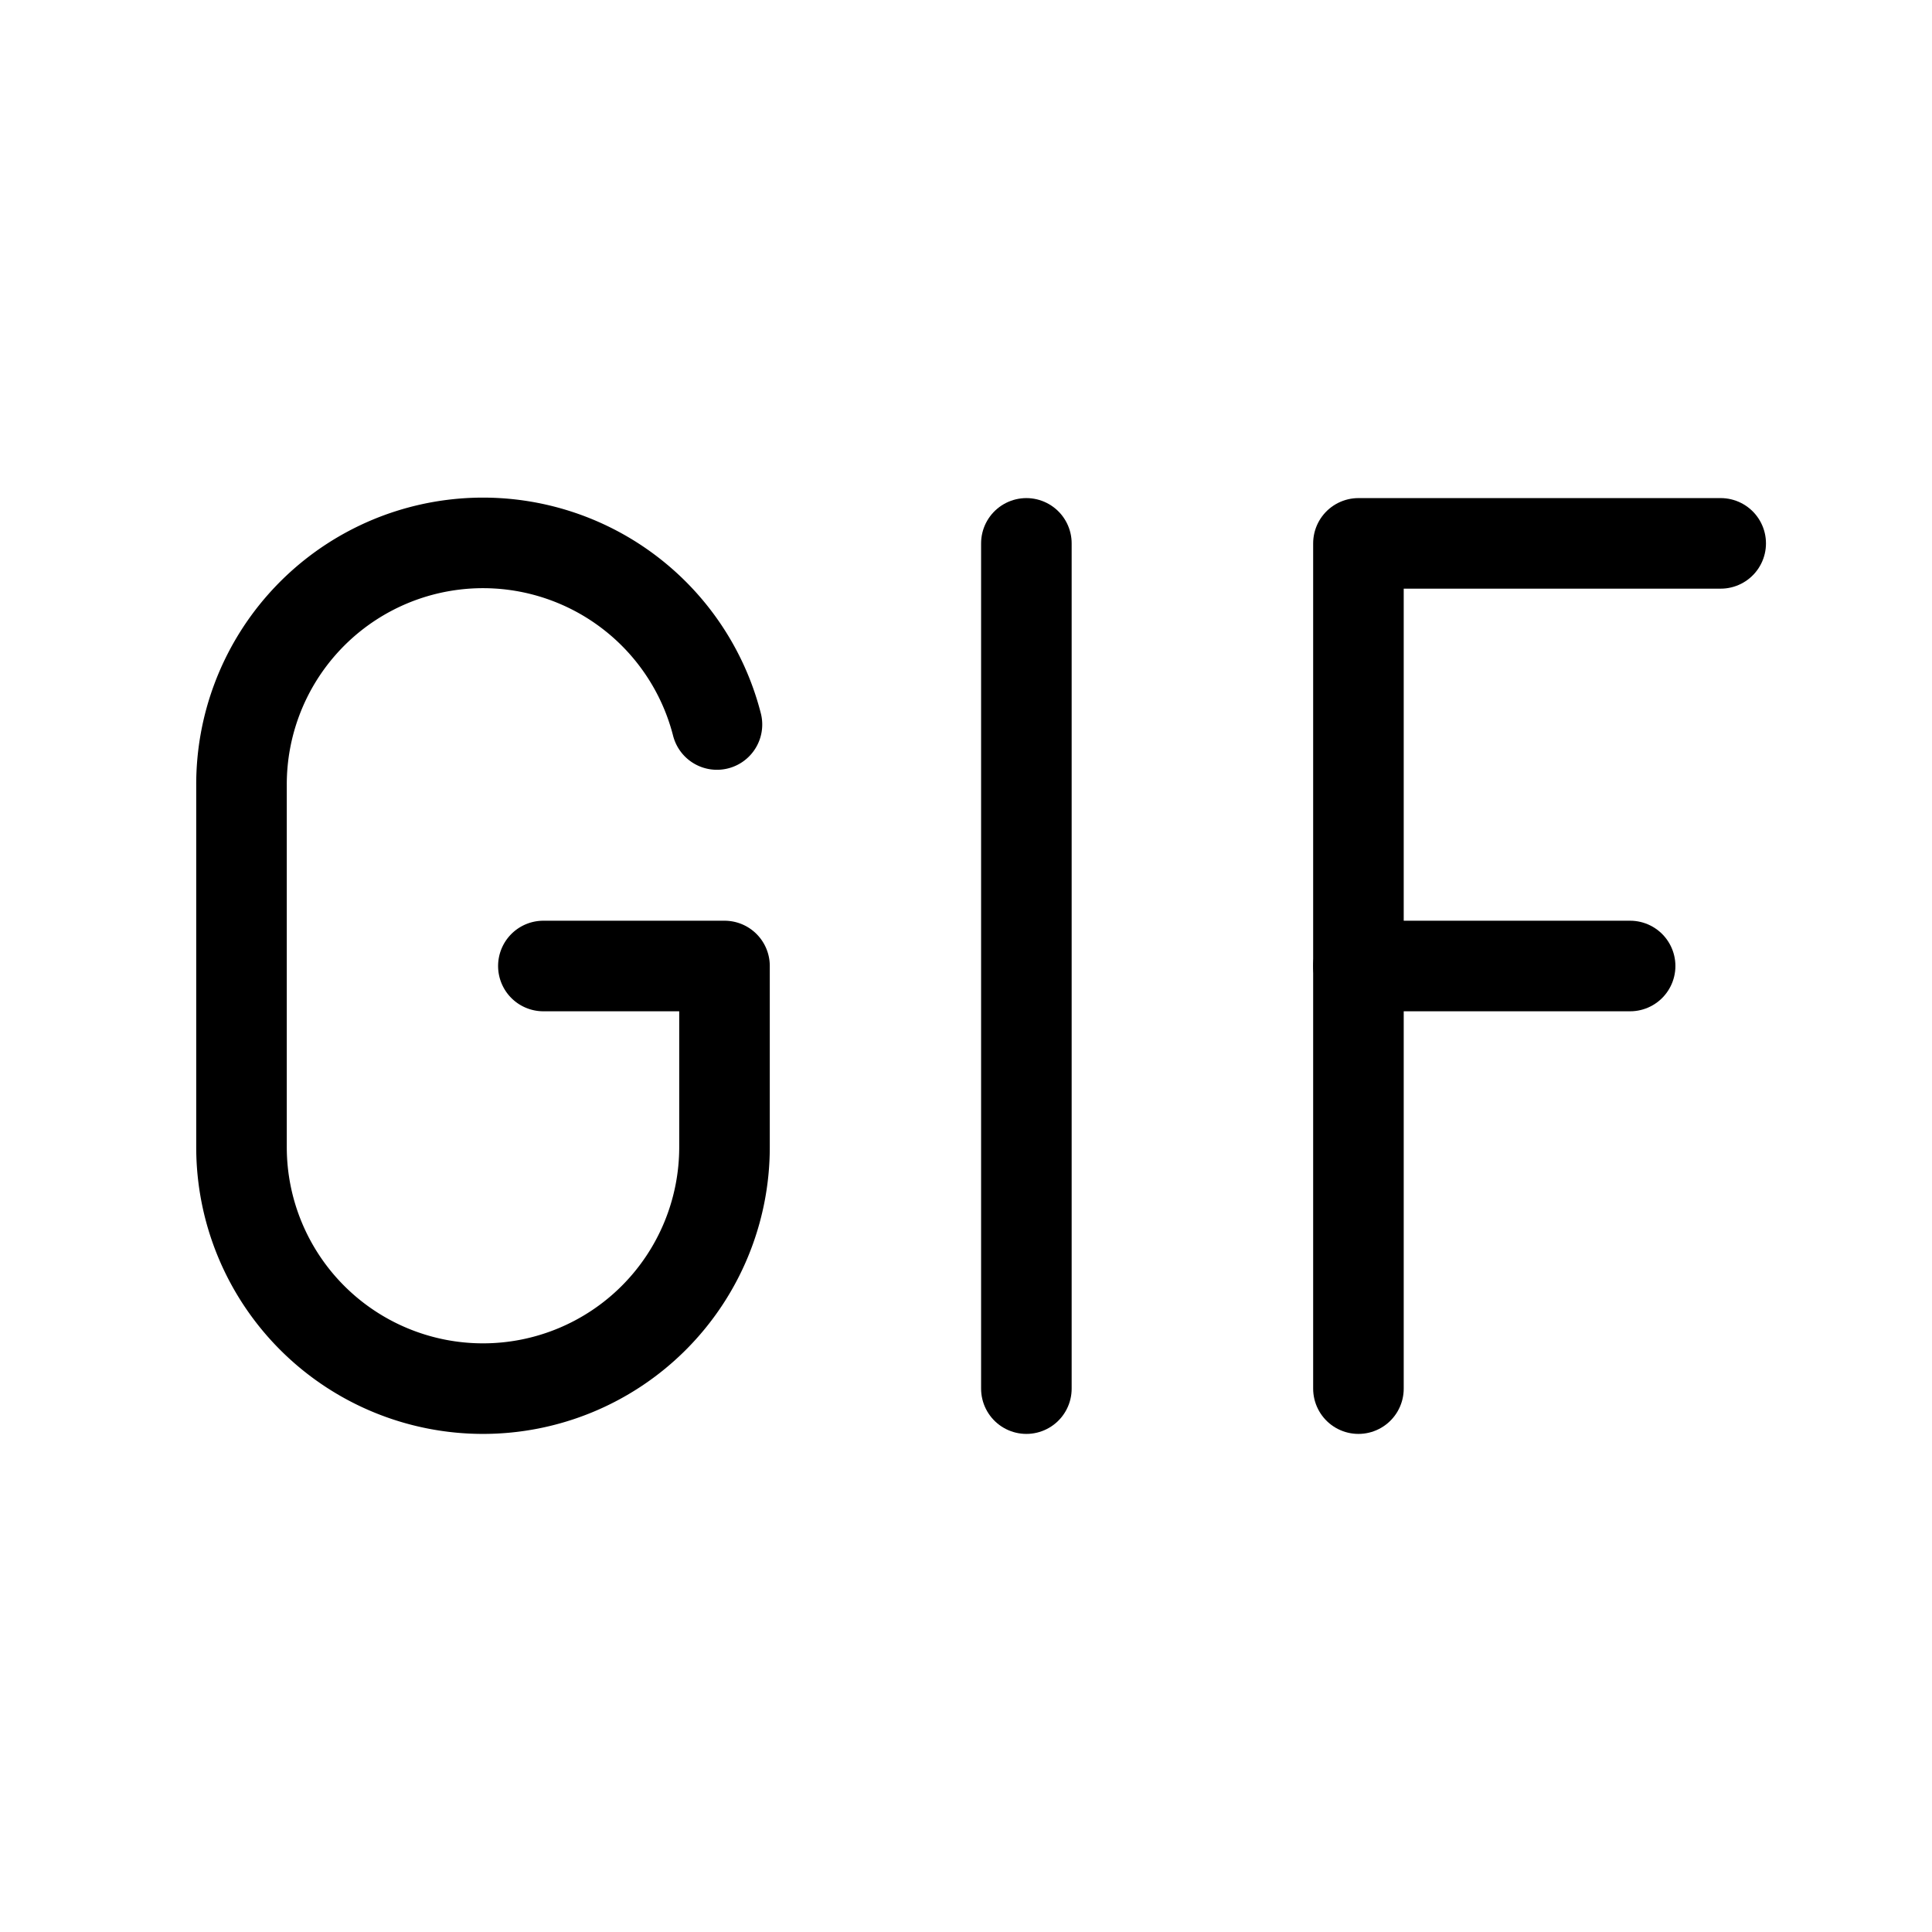 <svg xmlns="http://www.w3.org/2000/svg" viewBox="0 0 256 256"><rect width="256" height="256" fill="none"/><line x1="136" y1="72" x2="136" y2="184" fill="none" stroke="#000" stroke-linecap="round" stroke-linejoin="round" stroke-width="12"/><polyline points="228 72 180 72 180 184" fill="none" stroke="#000" stroke-linecap="round" stroke-linejoin="round" stroke-width="12"/><line x1="216" y1="128" x2="180" y2="128" fill="none" stroke="#000" stroke-linecap="round" stroke-linejoin="round" stroke-width="12"/><path d="M72,128H96v24a32,32,0,0,1-64,0V104a32,32,0,0,1,63-8" fill="none" stroke="#000" stroke-linecap="round" stroke-linejoin="round" stroke-width="12"/></svg>